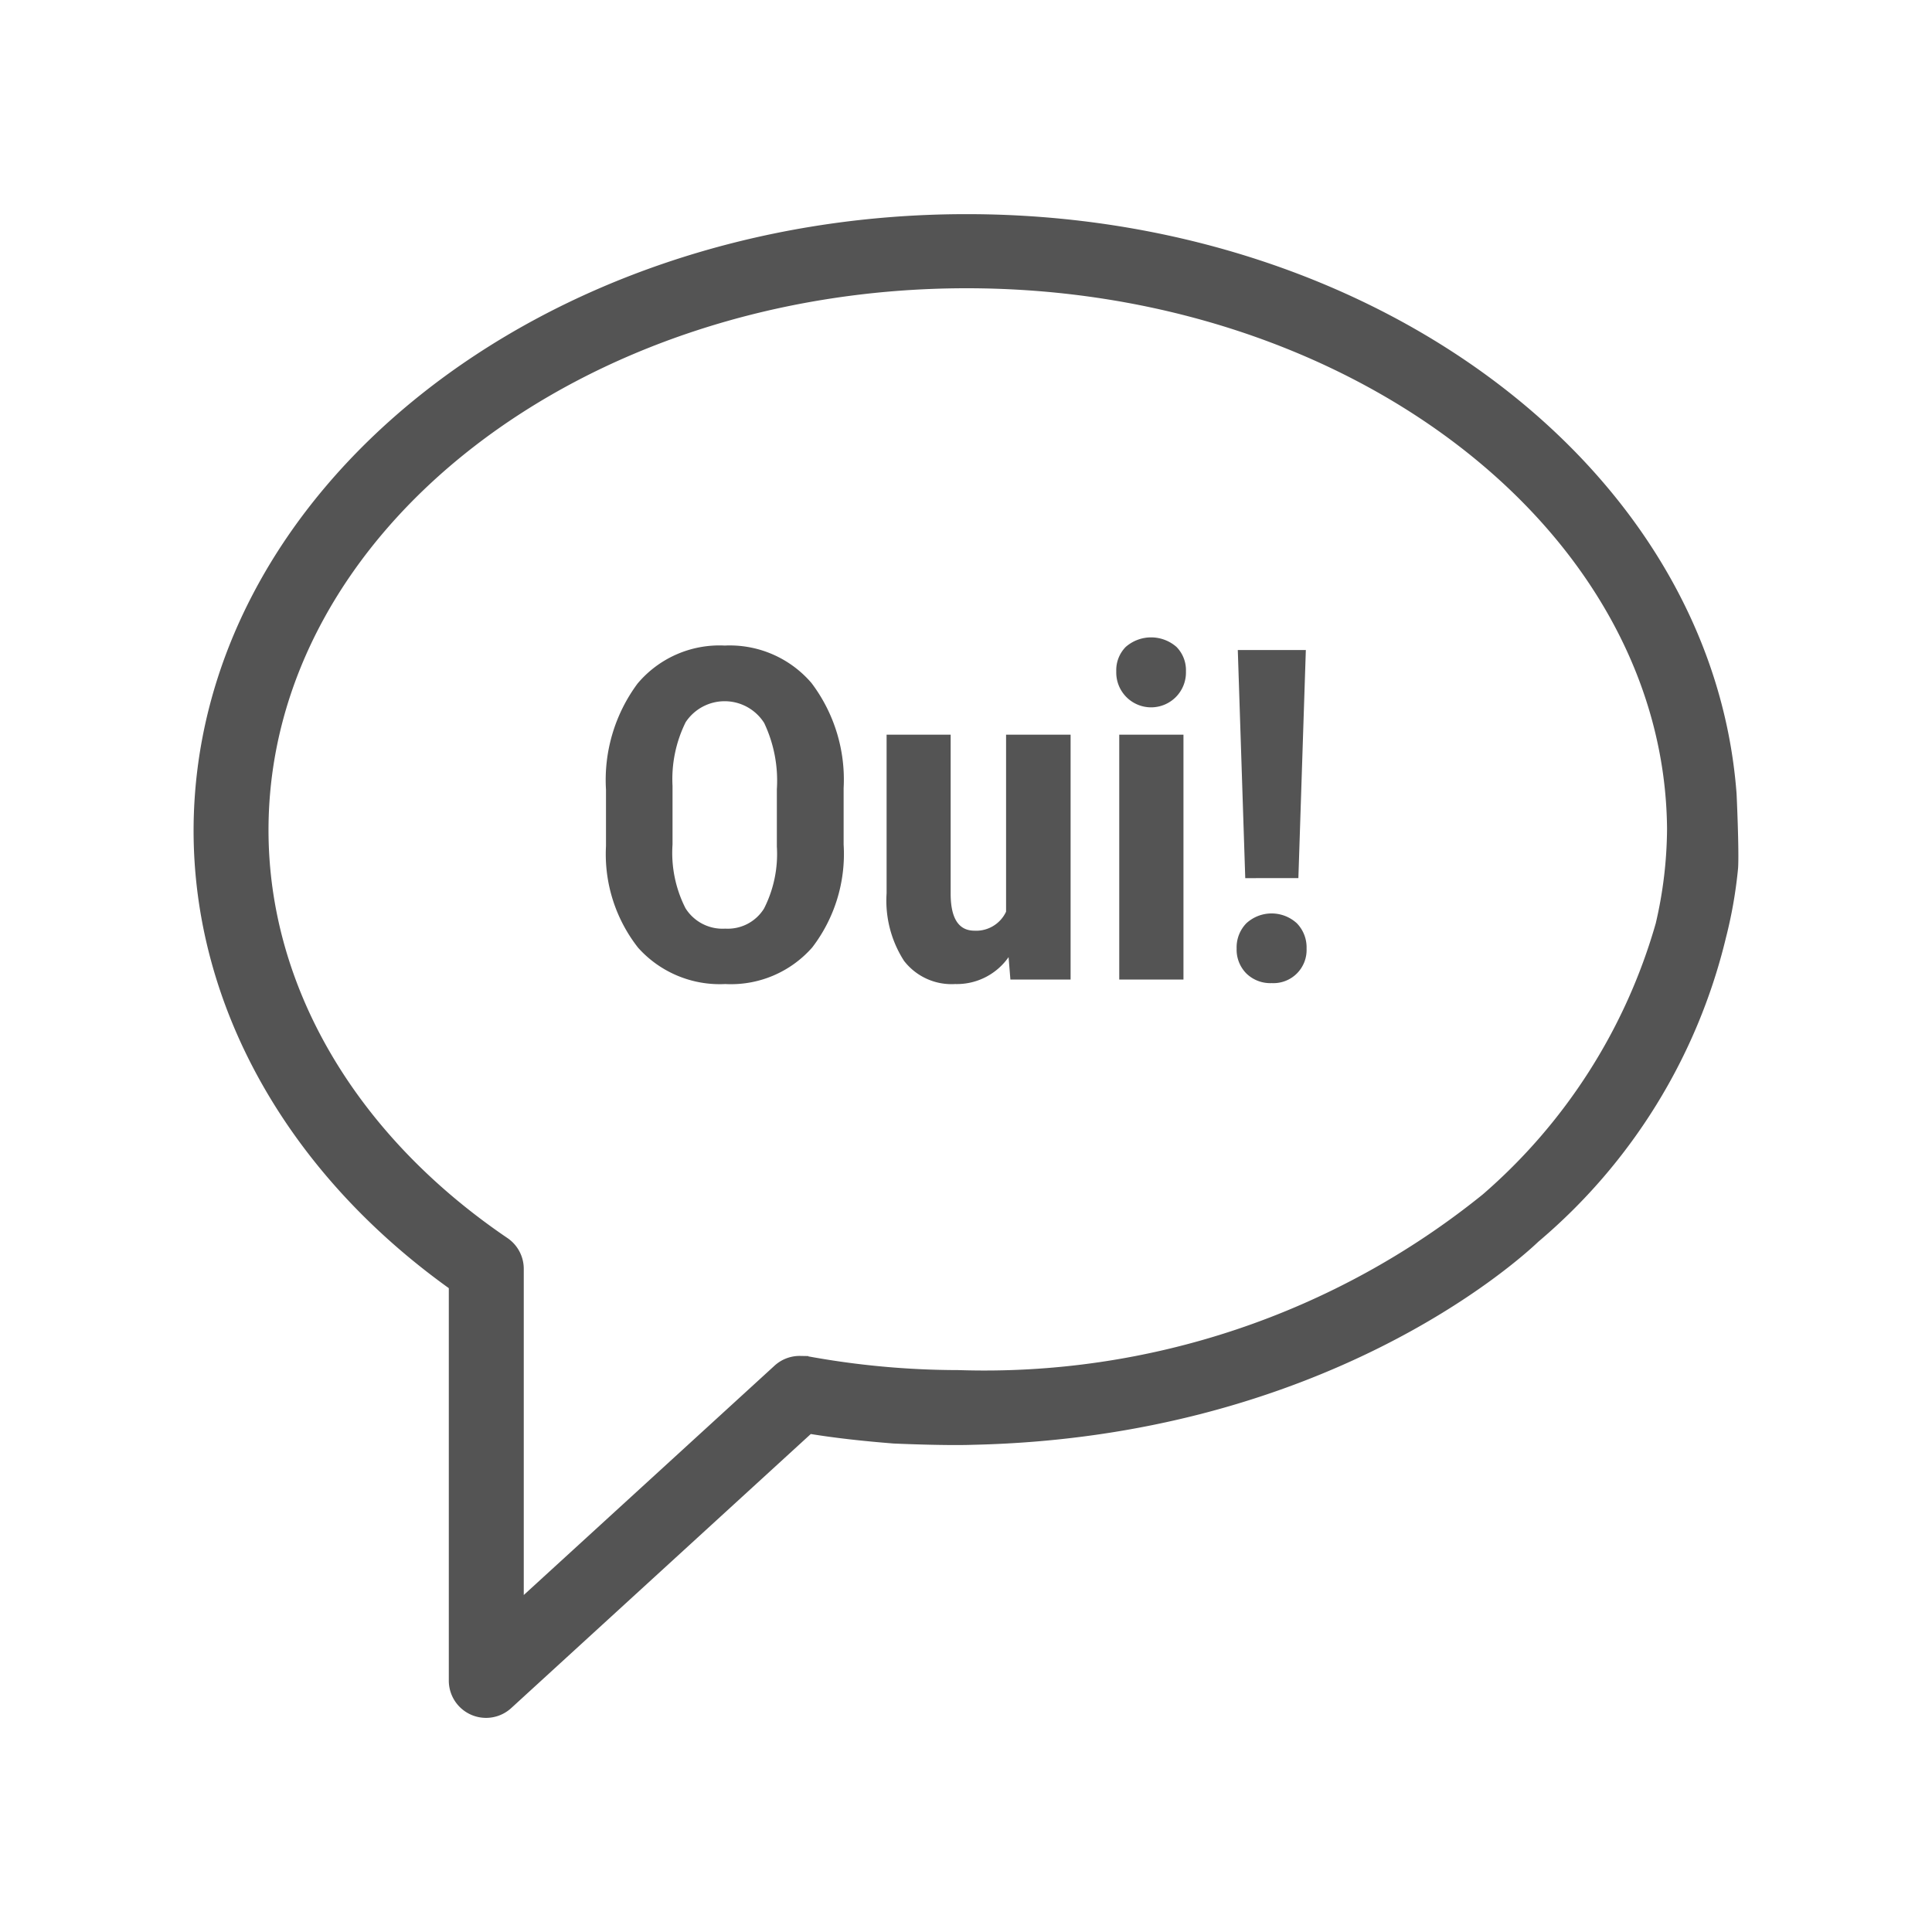 <?xml version="1.0" encoding="UTF-8"?> <svg xmlns="http://www.w3.org/2000/svg" id="Layer_1" data-name="Layer 1" viewBox="0 0 50 50"><defs><style>.cls-1,.cls-2{fill:#545454;}.cls-1{stroke:#545454;stroke-miterlimit:10;stroke-width:0.106px;}</style></defs><title>Icones_50x50_Final</title><path class="cls-1" d="M44.929,22.459a11.672,11.672,0,0,1-.313,1.795,14.785,14.785,0,0,1-4.837,7.84c-.546.52-5.556,5.042-14.593,5.244-.748.027-2.059-.033-2.059-.033-.83-.066-1.522-.145-2.161-.249l-7.767,7.106a.911.911,0,0,1-1.531-.668V33.31c-4.199-3.006-6.605-7.309-6.605-11.816.01-8.767,8.96-15.899,19.952-15.899,10.536,0,19.238,6.554,19.874,14.942C44.89,20.536,44.957,22.008,44.929,22.459Zm-2.027,1.45a11.022,11.022,0,0,0,.294-2.454C43.136,13.709,34.981,7.407,25.016,7.407c-9.991,0-18.12,6.315-18.12,14.077,0,4.059,2.261,7.922,6.205,10.599a.912.912,0,0,1,.401.754v8.562l6.574-6.012a.909.909,0,0,1,.62-.243l.17.003a21.769,21.769,0,0,0,3.943.364,20.566,20.566,0,0,0,13.598-4.558A14.623,14.623,0,0,0,42.902,23.909Z"></path><path class="cls-2" d="M21.833,21.854a3.975,3.975,0,0,1-.812,2.665,2.799,2.799,0,0,1-2.251.948,2.836,2.836,0,0,1-2.255-.939,3.92,3.92,0,0,1-.832-2.632V20.437a4.19,4.19,0,0,1,.815-2.744,2.768,2.768,0,0,1,2.26-.986,2.785,2.785,0,0,1,2.243.969,4.144,4.144,0,0,1,.832,2.721Zm-1.728-1.428a3.487,3.487,0,0,0-.328-1.715,1.21,1.21,0,0,0-2.032-.021,3.317,3.317,0,0,0-.34,1.648v1.517a3.163,3.163,0,0,0,.335,1.649,1.131,1.131,0,0,0,1.03.529,1.105,1.105,0,0,0,1.002-.518,3.115,3.115,0,0,0,.333-1.607Z"></path><path class="cls-2" d="M26.102,24.77a1.633,1.633,0,0,1-1.382.697,1.554,1.554,0,0,1-1.323-.599,2.878,2.878,0,0,1-.452-1.749v-4.105h1.658v4.147q.012.924.615.925a.853.853,0,0,0,.819-.492V19.014h1.67v6.337H26.149Z"></path><path class="cls-2" d="M28.889,17.374a.856.856,0,0,1,.245-.632.997.997,0,0,1,1.313,0,.857.857,0,0,1,.245.632.902.902,0,1,1-1.803,0Zm1.739,7.976h-1.662V19.014h1.662Z"></path><path class="cls-2" d="M32.004,24.548a.893.893,0,0,1,.252-.654.966.966,0,0,1,1.306,0,.893.893,0,0,1,.252.654.858.858,0,0,1-.902.895.887.887,0,0,1-.659-.252A.876.876,0,0,1,32.004,24.548Zm1.598-1.822H32.227l-.193-5.903H33.795Z"></path></svg> 